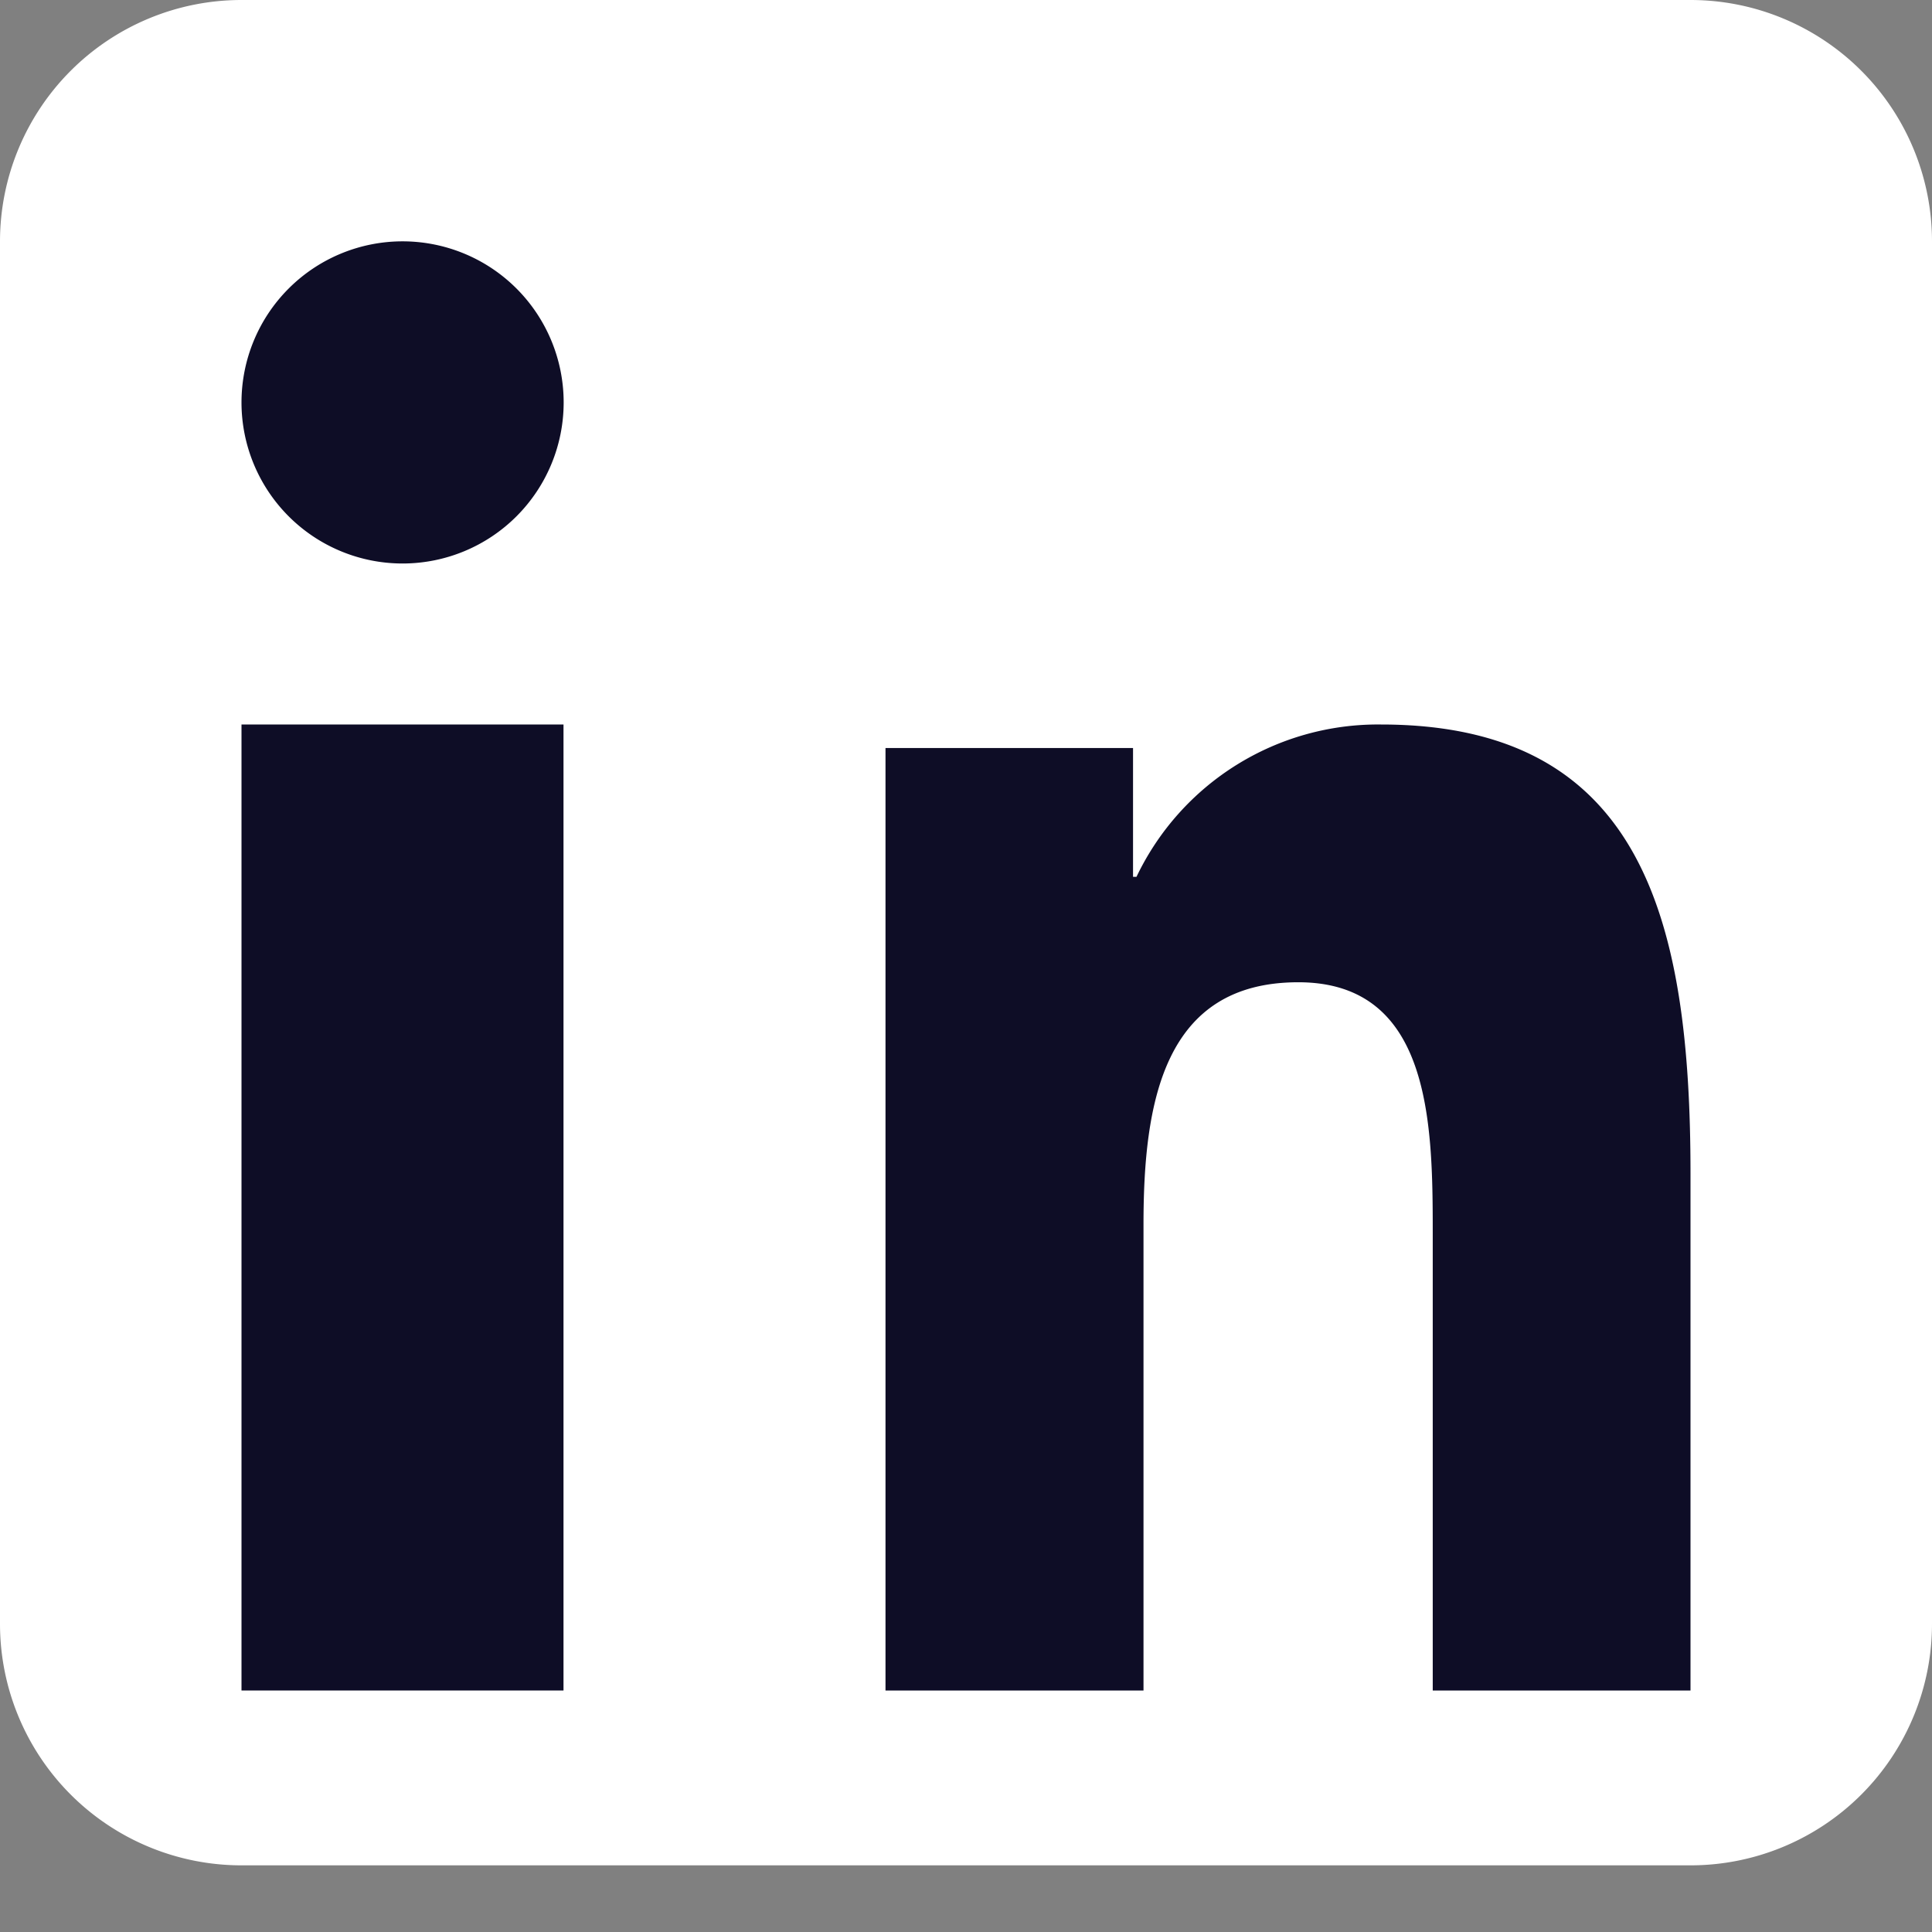 <svg width="24" height="24" viewBox="0 0 24 24" xmlns="http://www.w3.org/2000/svg">
    <rect x="0" y="0" width="24" height="24" fill="#808080" stroke="none"/>
    <g fill="none" fill-rule="evenodd">
        <path d="M3 23.172h18a3 3 0 0 0 3-3V3a3 3 0 0 0-3-3H3a3 3 0 0 0-3 3v17.172a3 3 0 0 0 3 3z" fill="#FFF" fill-rule="nonzero"/>
        <g fill="#0E0D26">
            <path d="M21 21h-3.202v-5.693c0-1.358-.025-3.105-1.67-3.105-1.668 0-1.923 1.479-1.923 3.006V21H11V9.292h3.075v1.6h.043A3.323 3.323 0 0 1 17.155 9C20.401 9 21 11.424 21 14.578V21zM5.003 7a2.001 2.001 0 1 1-.004-4.002A2.001 2.001 0 0 1 5.003 7z" fill-rule="nonzero"/>
            <path d="M3 21h4V9H3z"/>
        </g>
    </g>
</svg>
